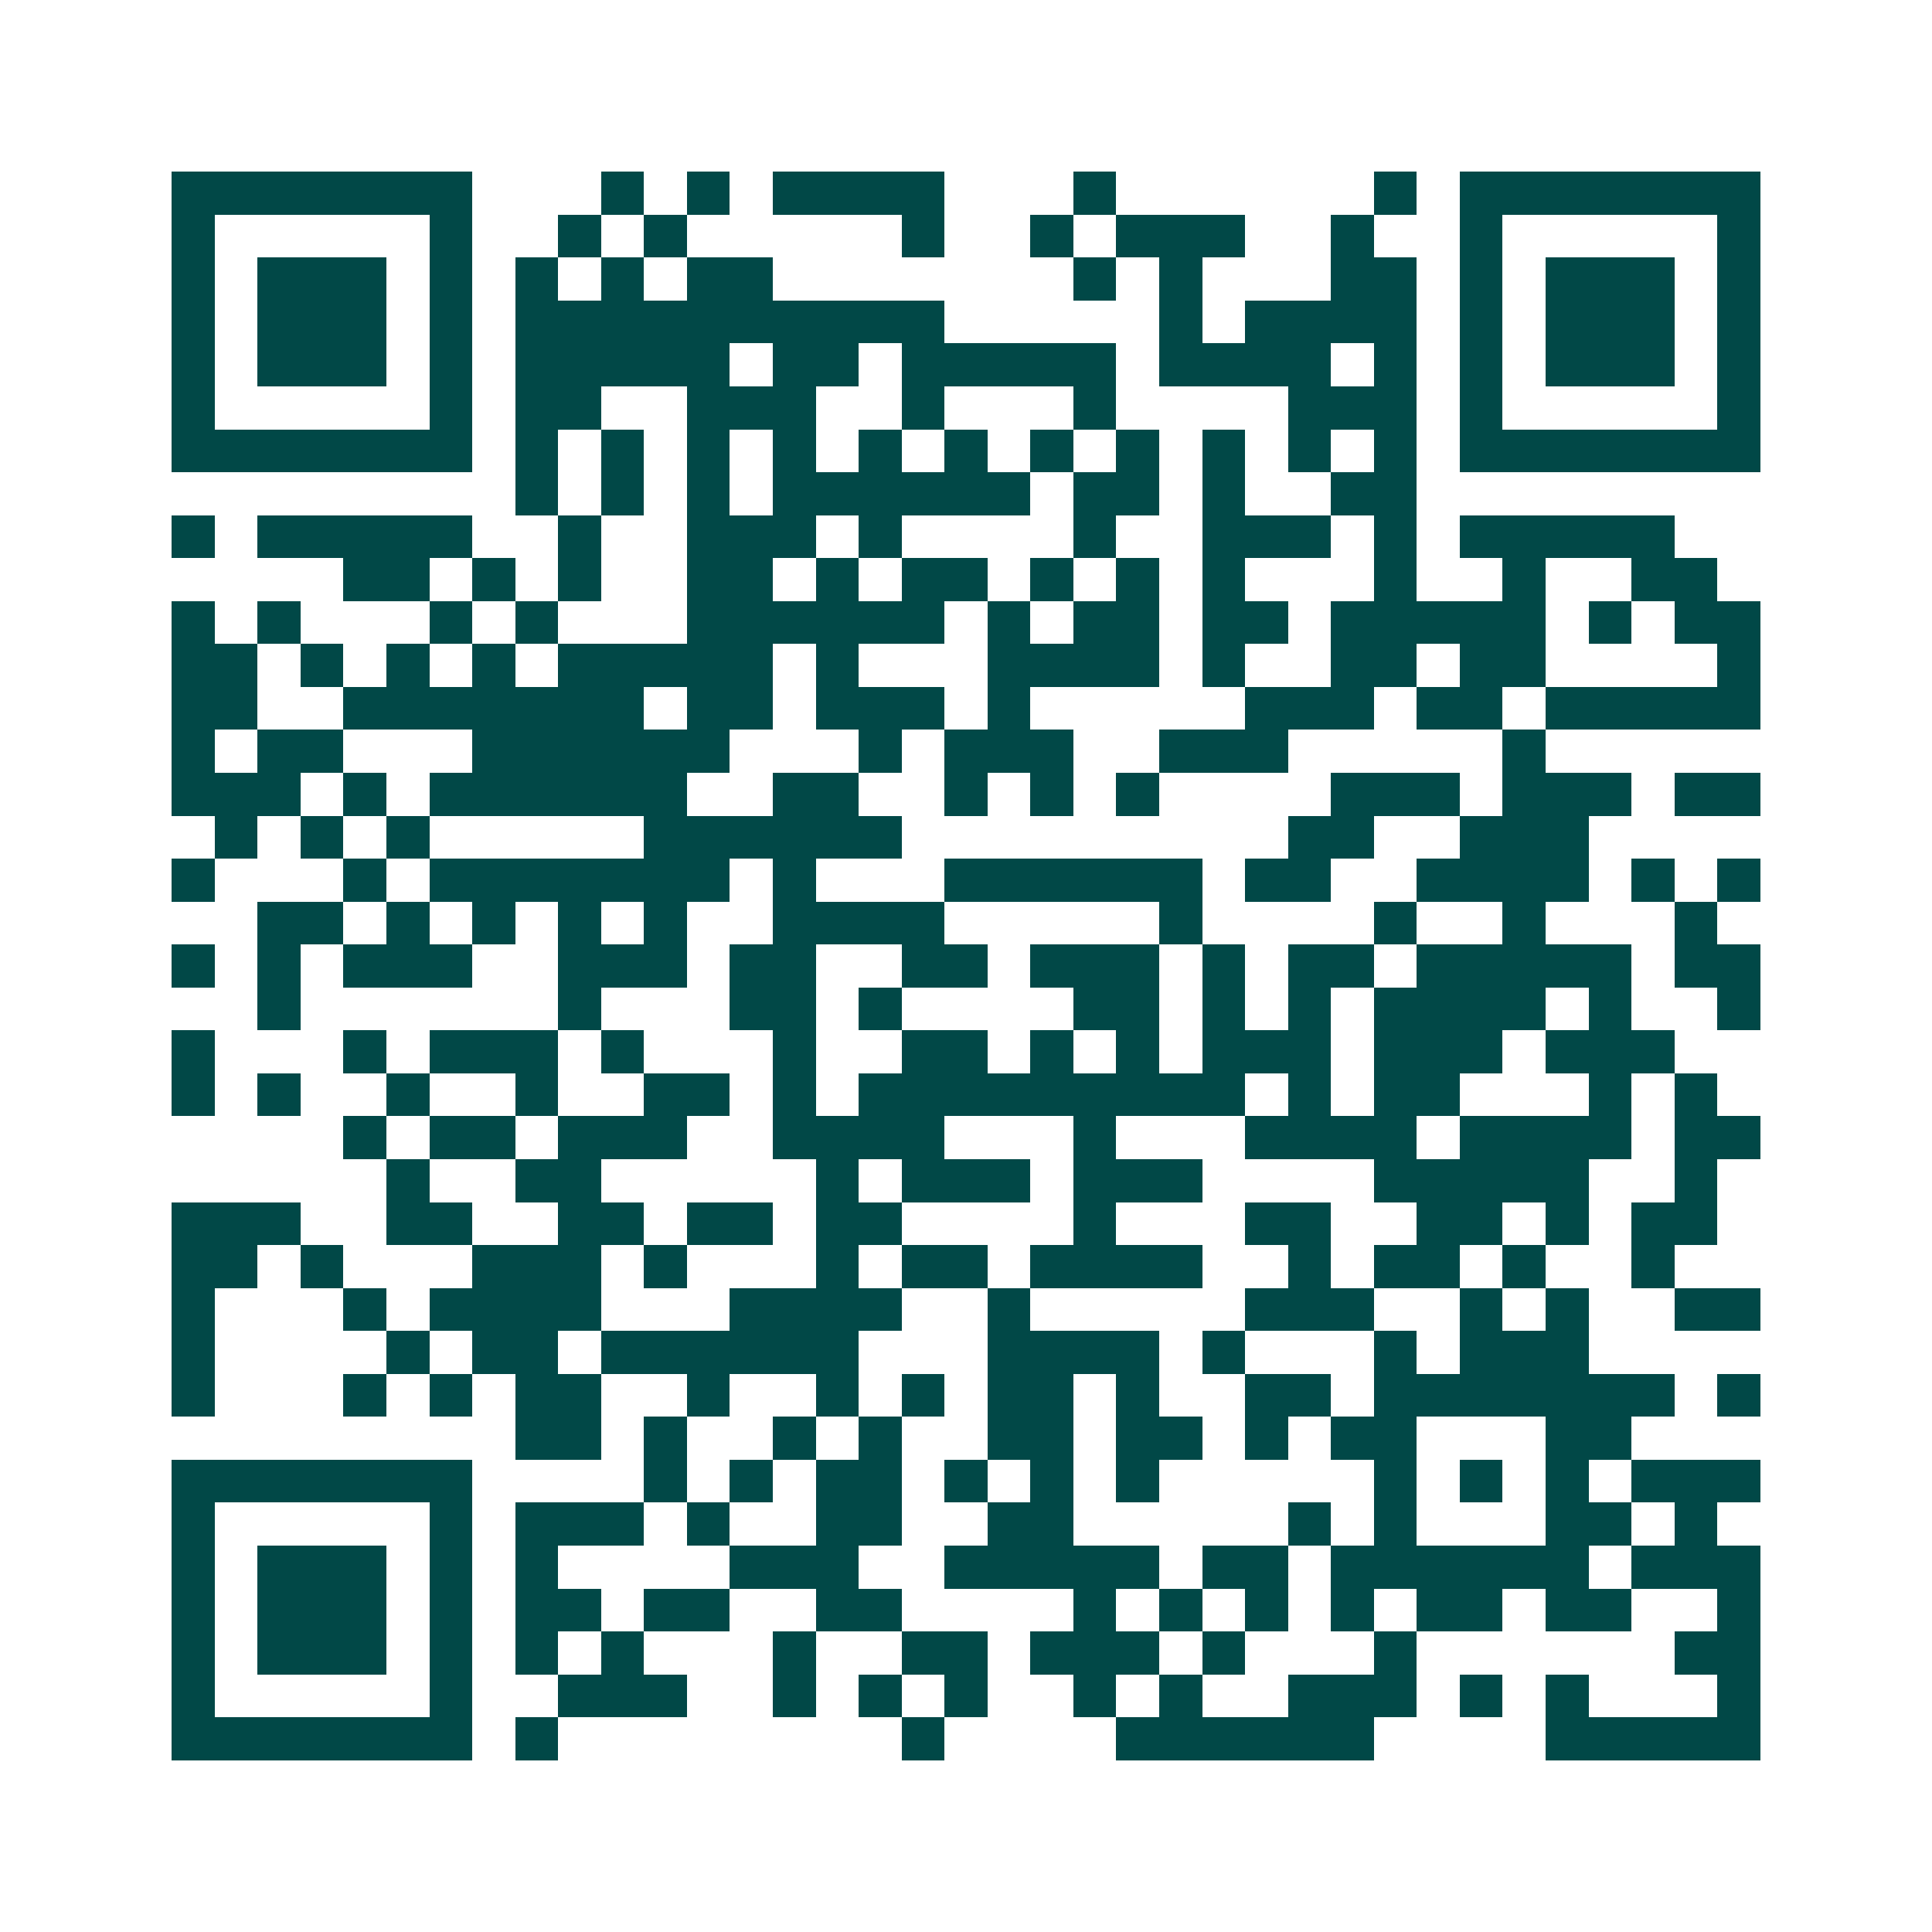 <svg xmlns="http://www.w3.org/2000/svg" width="200" height="200" viewBox="0 0 45 45" shape-rendering="crispEdges"><path fill="#ffffff" d="M0 0h45v45H0z"/><path stroke="#014847" d="M4 4.5h7m3 0h1m1 0h1m1 0h4m3 0h1m6 0h1m1 0h7M4 5.5h1m5 0h1m2 0h1m1 0h1m5 0h1m2 0h1m1 0h3m2 0h1m2 0h1m5 0h1M4 6.5h1m1 0h3m1 0h1m1 0h1m1 0h1m1 0h2m7 0h1m1 0h1m3 0h2m1 0h1m1 0h3m1 0h1M4 7.5h1m1 0h3m1 0h1m1 0h10m5 0h1m1 0h4m1 0h1m1 0h3m1 0h1M4 8.5h1m1 0h3m1 0h1m1 0h5m1 0h2m1 0h5m1 0h4m1 0h1m1 0h1m1 0h3m1 0h1M4 9.5h1m5 0h1m1 0h2m2 0h3m2 0h1m3 0h1m4 0h3m1 0h1m5 0h1M4 10.5h7m1 0h1m1 0h1m1 0h1m1 0h1m1 0h1m1 0h1m1 0h1m1 0h1m1 0h1m1 0h1m1 0h1m1 0h7M12 11.5h1m1 0h1m1 0h1m1 0h6m1 0h2m1 0h1m2 0h2M4 12.5h1m1 0h5m2 0h1m2 0h3m1 0h1m4 0h1m2 0h3m1 0h1m1 0h5M8 13.5h2m1 0h1m1 0h1m2 0h2m1 0h1m1 0h2m1 0h1m1 0h1m1 0h1m3 0h1m2 0h1m2 0h2M4 14.5h1m1 0h1m3 0h1m1 0h1m3 0h6m1 0h1m1 0h2m1 0h2m1 0h5m1 0h1m1 0h2M4 15.5h2m1 0h1m1 0h1m1 0h1m1 0h5m1 0h1m3 0h4m1 0h1m2 0h2m1 0h2m4 0h1M4 16.5h2m2 0h7m1 0h2m1 0h3m1 0h1m5 0h3m1 0h2m1 0h5M4 17.5h1m1 0h2m3 0h6m3 0h1m1 0h3m2 0h3m5 0h1M4 18.5h3m1 0h1m1 0h6m2 0h2m2 0h1m1 0h1m1 0h1m4 0h3m1 0h3m1 0h2M5 19.5h1m1 0h1m1 0h1m5 0h6m9 0h2m2 0h3M4 20.5h1m3 0h1m1 0h7m1 0h1m3 0h6m1 0h2m2 0h4m1 0h1m1 0h1M6 21.5h2m1 0h1m1 0h1m1 0h1m1 0h1m2 0h4m5 0h1m4 0h1m2 0h1m3 0h1M4 22.5h1m1 0h1m1 0h3m2 0h3m1 0h2m2 0h2m1 0h3m1 0h1m1 0h2m1 0h5m1 0h2M6 23.5h1m6 0h1m3 0h2m1 0h1m4 0h2m1 0h1m1 0h1m1 0h4m1 0h1m2 0h1M4 24.5h1m3 0h1m1 0h3m1 0h1m3 0h1m2 0h2m1 0h1m1 0h1m1 0h3m1 0h3m1 0h3M4 25.5h1m1 0h1m2 0h1m2 0h1m2 0h2m1 0h1m1 0h9m1 0h1m1 0h2m3 0h1m1 0h1M8 26.5h1m1 0h2m1 0h3m2 0h4m3 0h1m3 0h4m1 0h4m1 0h2M9 27.5h1m2 0h2m5 0h1m1 0h3m1 0h3m4 0h5m2 0h1M4 28.5h3m2 0h2m2 0h2m1 0h2m1 0h2m4 0h1m3 0h2m2 0h2m1 0h1m1 0h2M4 29.5h2m1 0h1m3 0h3m1 0h1m3 0h1m1 0h2m1 0h4m2 0h1m1 0h2m1 0h1m2 0h1M4 30.5h1m3 0h1m1 0h4m3 0h4m2 0h1m5 0h3m2 0h1m1 0h1m2 0h2M4 31.5h1m4 0h1m1 0h2m1 0h6m3 0h4m1 0h1m3 0h1m1 0h3M4 32.5h1m3 0h1m1 0h1m1 0h2m2 0h1m2 0h1m1 0h1m1 0h2m1 0h1m2 0h2m1 0h7m1 0h1M12 33.5h2m1 0h1m2 0h1m1 0h1m2 0h2m1 0h2m1 0h1m1 0h2m3 0h2M4 34.5h7m4 0h1m1 0h1m1 0h2m1 0h1m1 0h1m1 0h1m5 0h1m1 0h1m1 0h1m1 0h3M4 35.5h1m5 0h1m1 0h3m1 0h1m2 0h2m2 0h2m5 0h1m1 0h1m3 0h2m1 0h1M4 36.5h1m1 0h3m1 0h1m1 0h1m4 0h3m2 0h5m1 0h2m1 0h6m1 0h3M4 37.5h1m1 0h3m1 0h1m1 0h2m1 0h2m2 0h2m4 0h1m1 0h1m1 0h1m1 0h1m1 0h2m1 0h2m2 0h1M4 38.5h1m1 0h3m1 0h1m1 0h1m1 0h1m3 0h1m2 0h2m1 0h3m1 0h1m3 0h1m6 0h2M4 39.5h1m5 0h1m2 0h3m2 0h1m1 0h1m1 0h1m2 0h1m1 0h1m2 0h3m1 0h1m1 0h1m3 0h1M4 40.5h7m1 0h1m8 0h1m4 0h6m4 0h5"/></svg>

